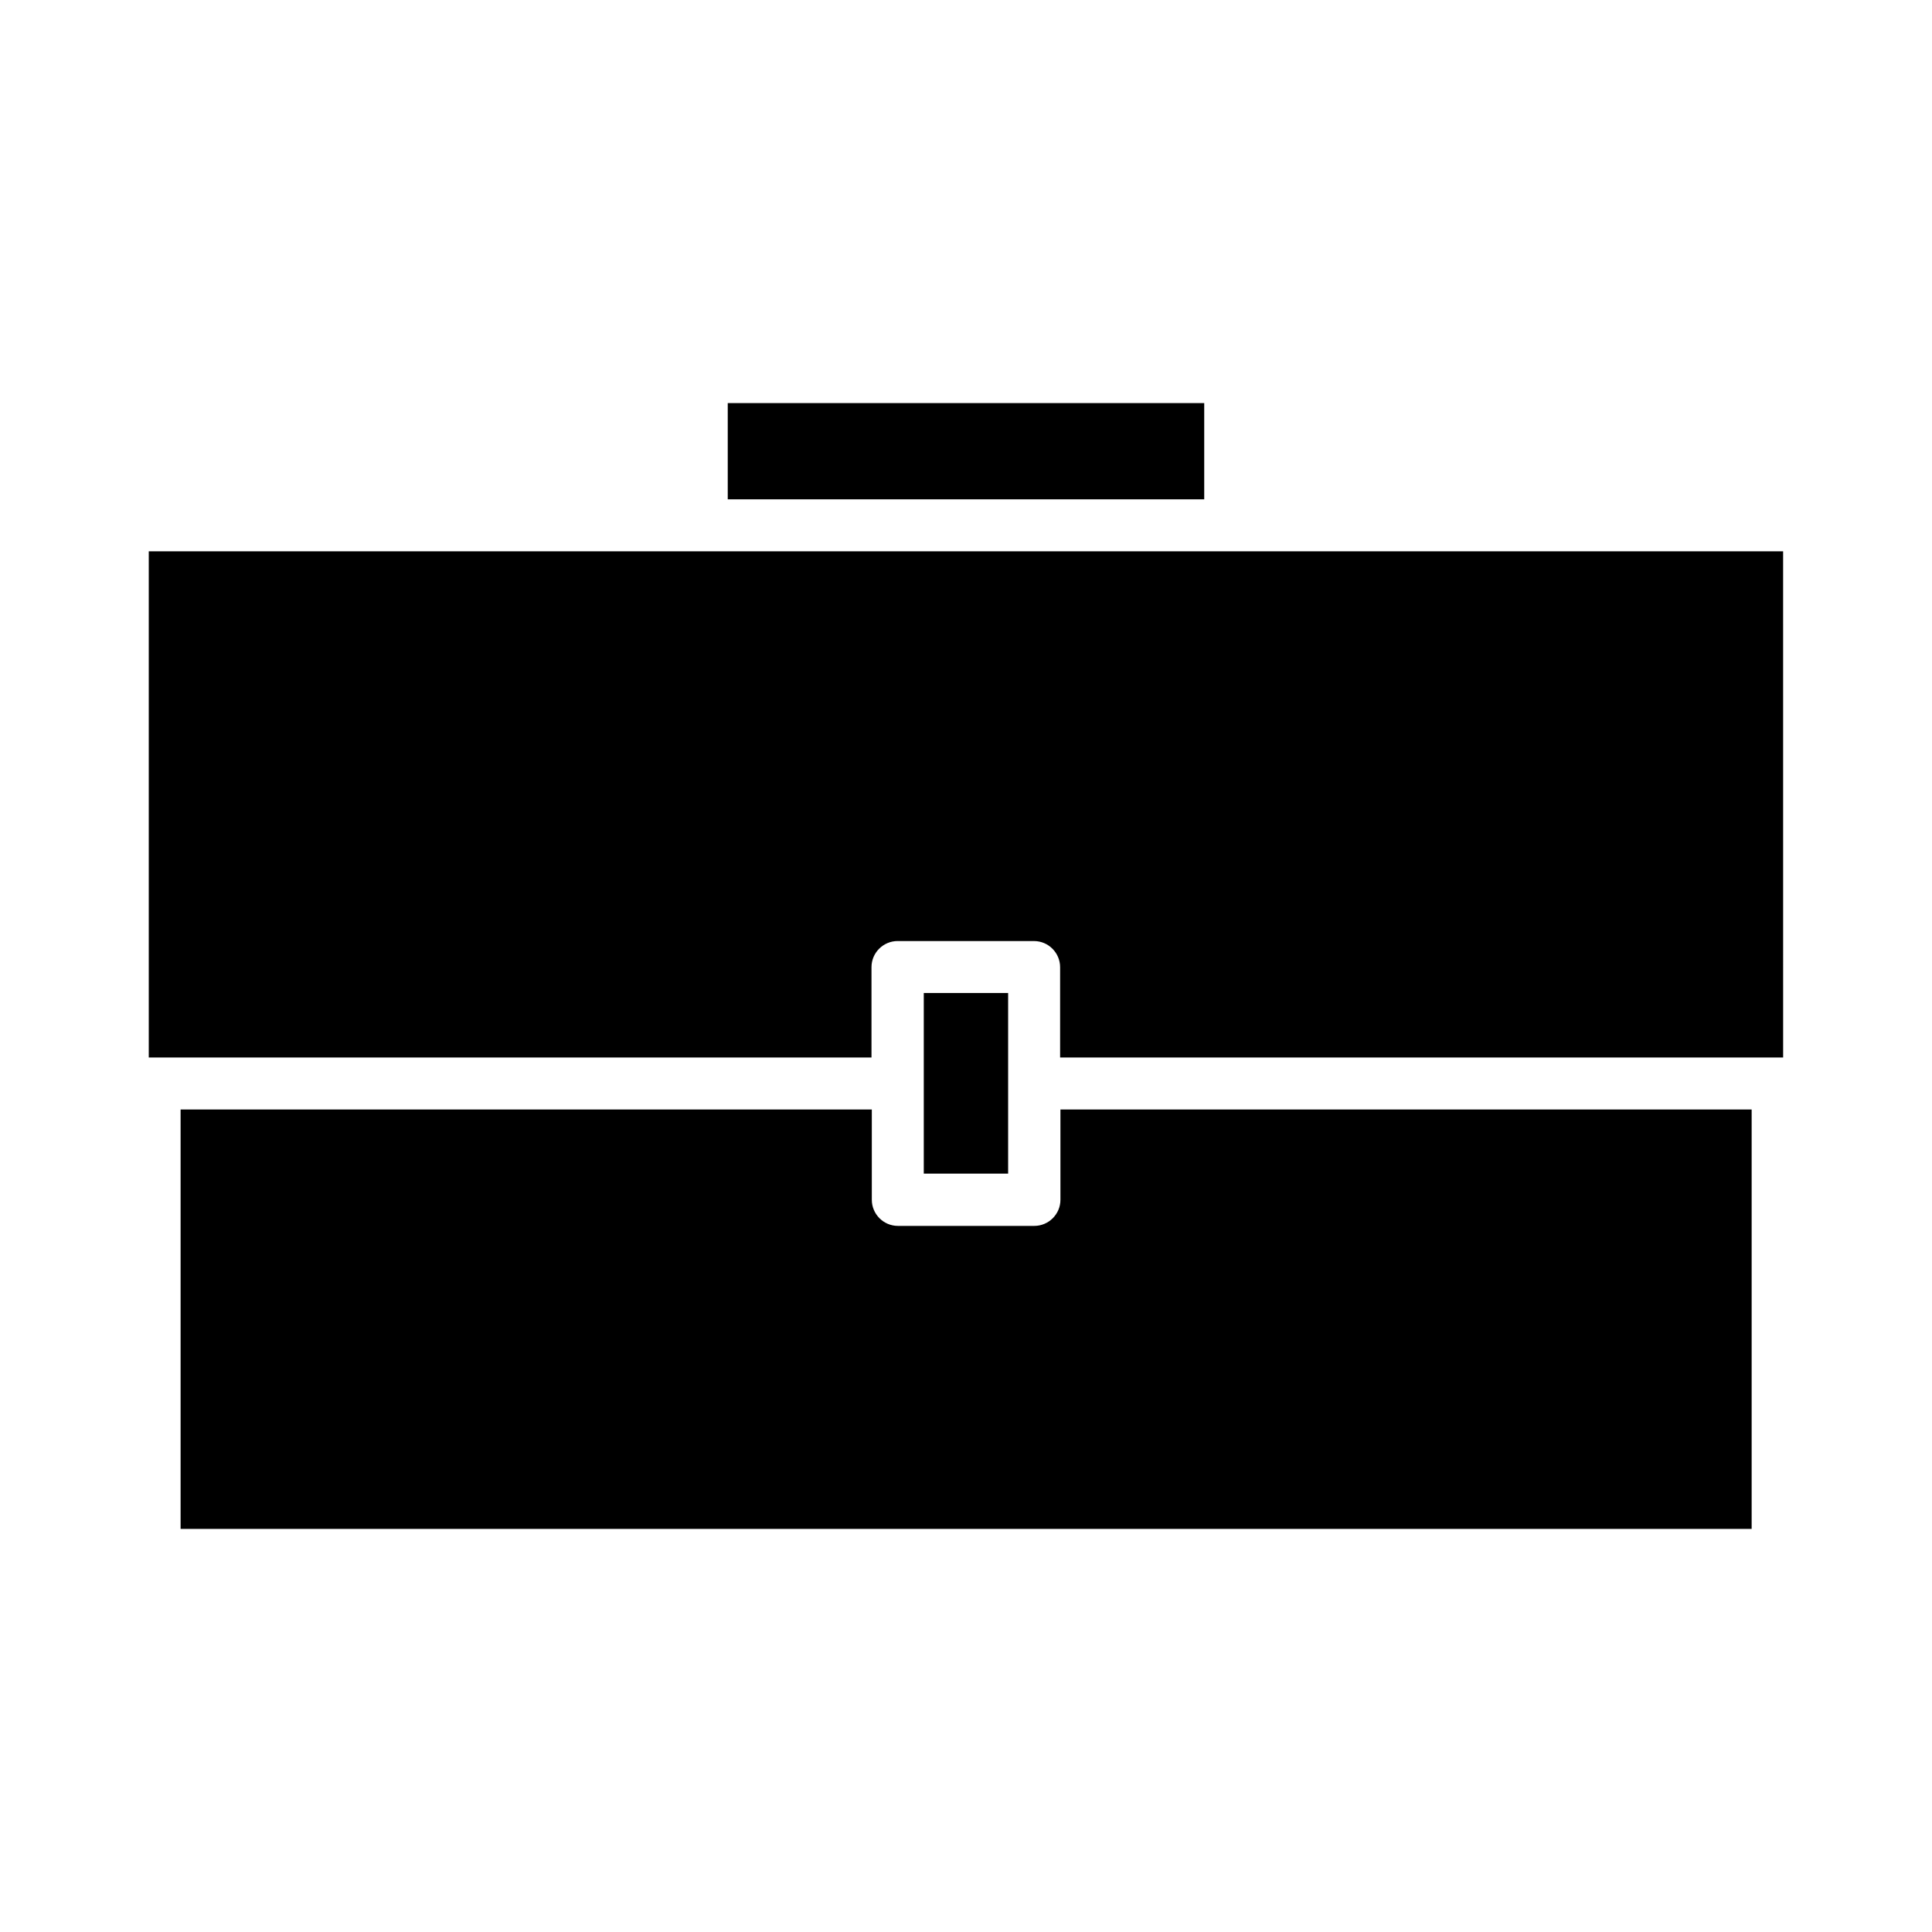<?xml version="1.0" encoding="UTF-8"?>
<!-- Uploaded to: SVG Repo, www.svgrepo.com, Generator: SVG Repo Mixer Tools -->
<svg fill="#000000" width="800px" height="800px" version="1.1" viewBox="144 144 512 512" xmlns="http://www.w3.org/2000/svg">
 <path d="m336.86 250.82h126.27v25.504h-126.27zm271.27 298.35h-416.27v-111.15h183.18v23.93c0 3.777 3.07 6.926 6.926 6.926h36.133c3.777 0 6.926-3.07 6.926-6.926v-23.93h183.18v111.15zm-219.32-94.148v-47.863h22.355v47.863zm227.74-30.777h-191.61v-23.93c0-3.777-3.07-6.926-6.926-6.926l-36.133-0.004c-3.777 0-6.926 3.07-6.926 6.926v23.93l-191.53 0.004v-134.14h433.12z"/>
</svg>